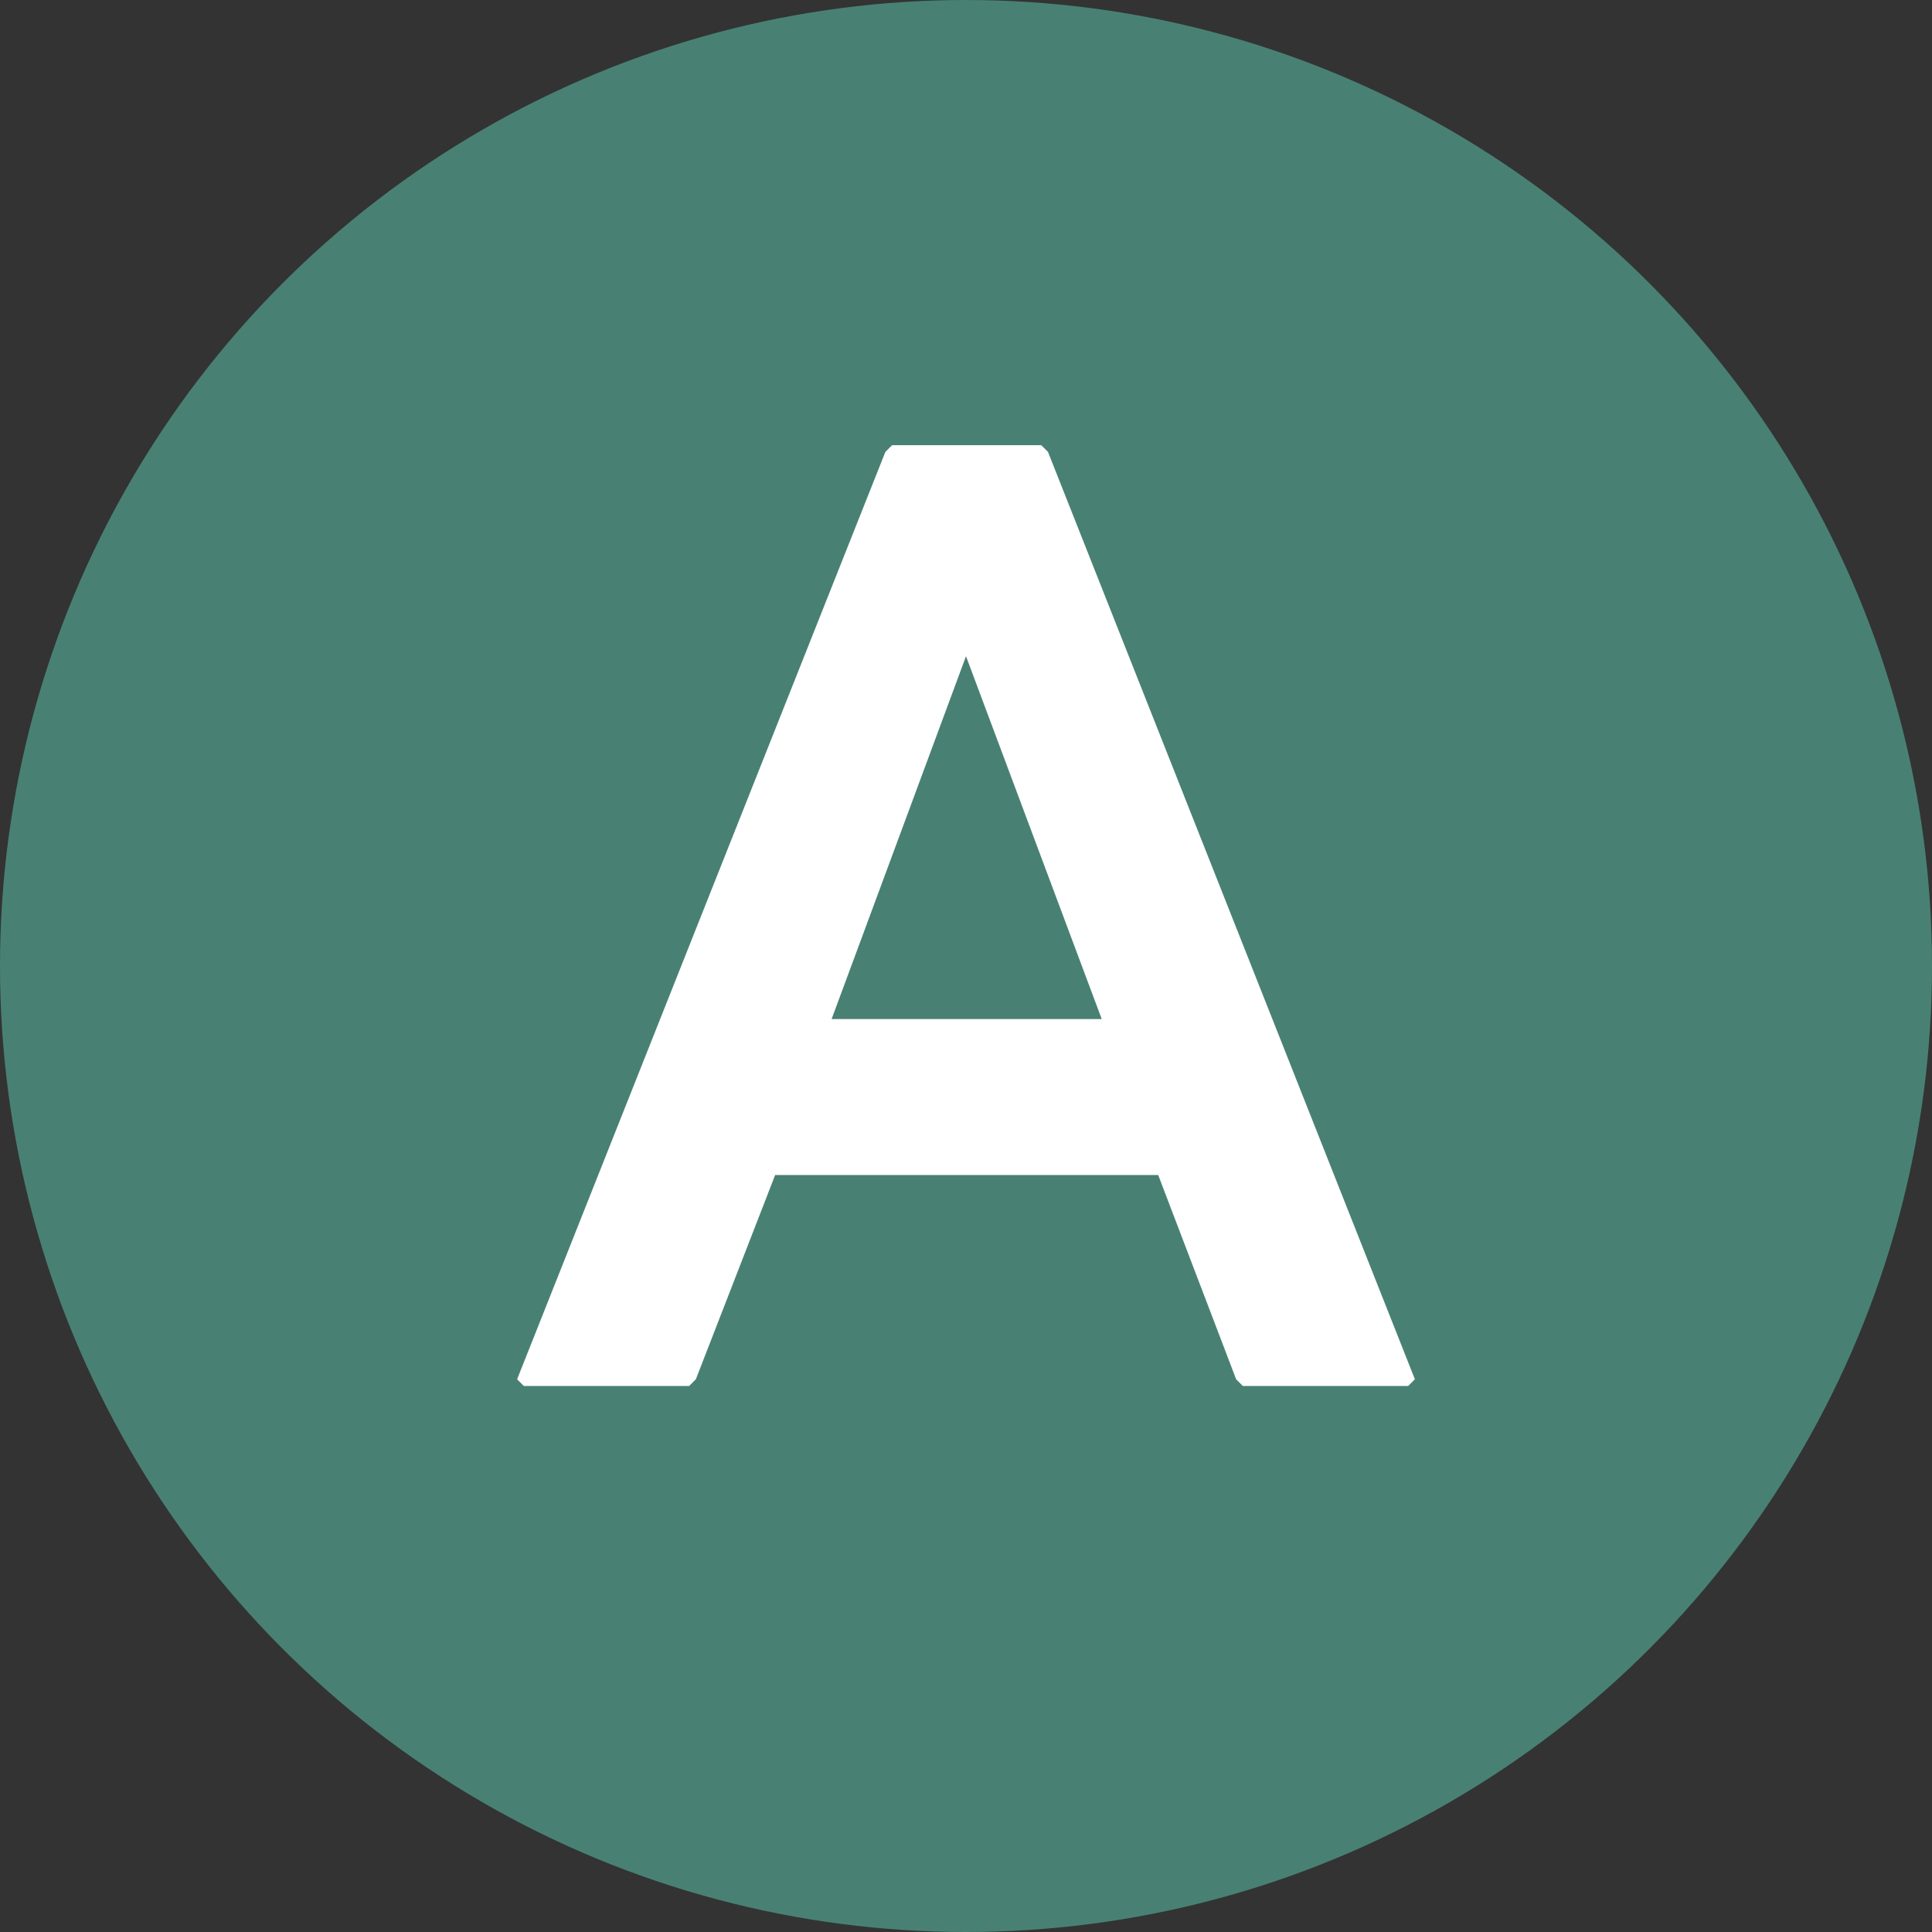 <svg xmlns="http://www.w3.org/2000/svg" width="46" height="46" viewBox="0 0 46 46"><rect x="0" y="0" width="46" height="46" fill="#333333" stroke="none"/><g transform="translate(-425 -6855)"><circle cx="23" cy="23" r="23" transform="translate(425 6855)" fill="#488173"/><path d="M-1.76-22.4l-.16.16L-10.688-.16l.16.16h3.936l.16-.16,1.888-4.864h9.12L6.432-.16l.16.16h3.936l.16-.16L1.952-22.24l-.16-.16ZM0-17.376l3.232,8.64H-3.2Z" transform="translate(448 6888)" fill="#fff"/></g></svg>